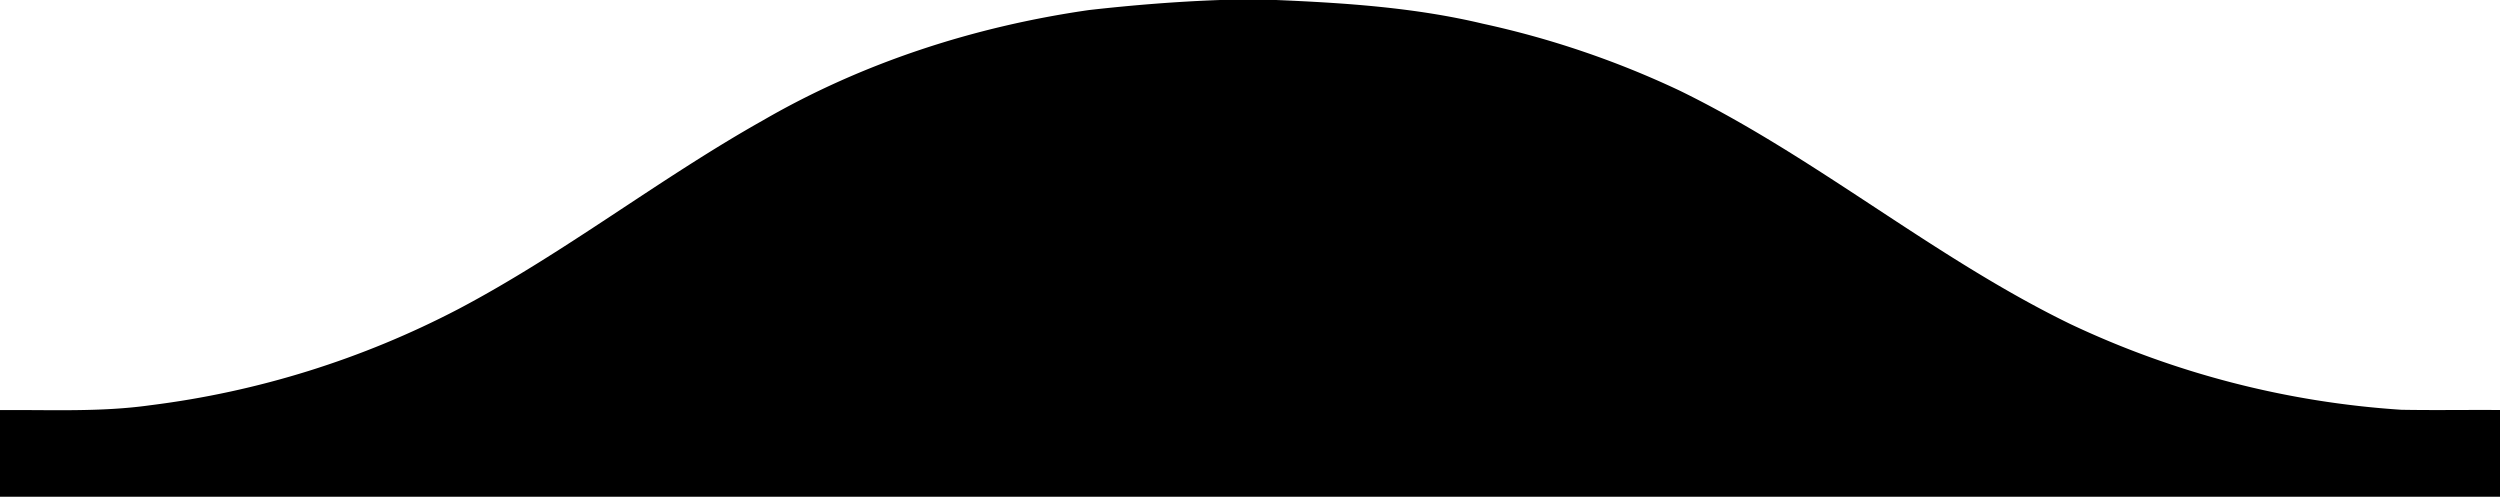 <svg id="Layer_1" data-name="Layer 1" xmlns="http://www.w3.org/2000/svg" viewBox="0 0 634 126"><title>forma-superior-servicios-portada</title><path d="M309.45,0H323.6C341.17.74,358.83,1.91,376,6A232.5,232.5,0,0,1,426,23c34.64,16.92,64.32,42.29,99,59.16a231.65,231.65,0,0,0,84,21.76c8.34.15,16.69,0,25,.06v22H0V104c12.71-.11,25.47.55,38.11-1.23A230.62,230.62,0,0,0,116.3,78.35c26.84-14.16,50.81-33,77.23-47.85,25.34-14.67,53.7-23.79,82.63-27.95C287.22,1.3,298.32.4,309.45,0Z"/></svg>